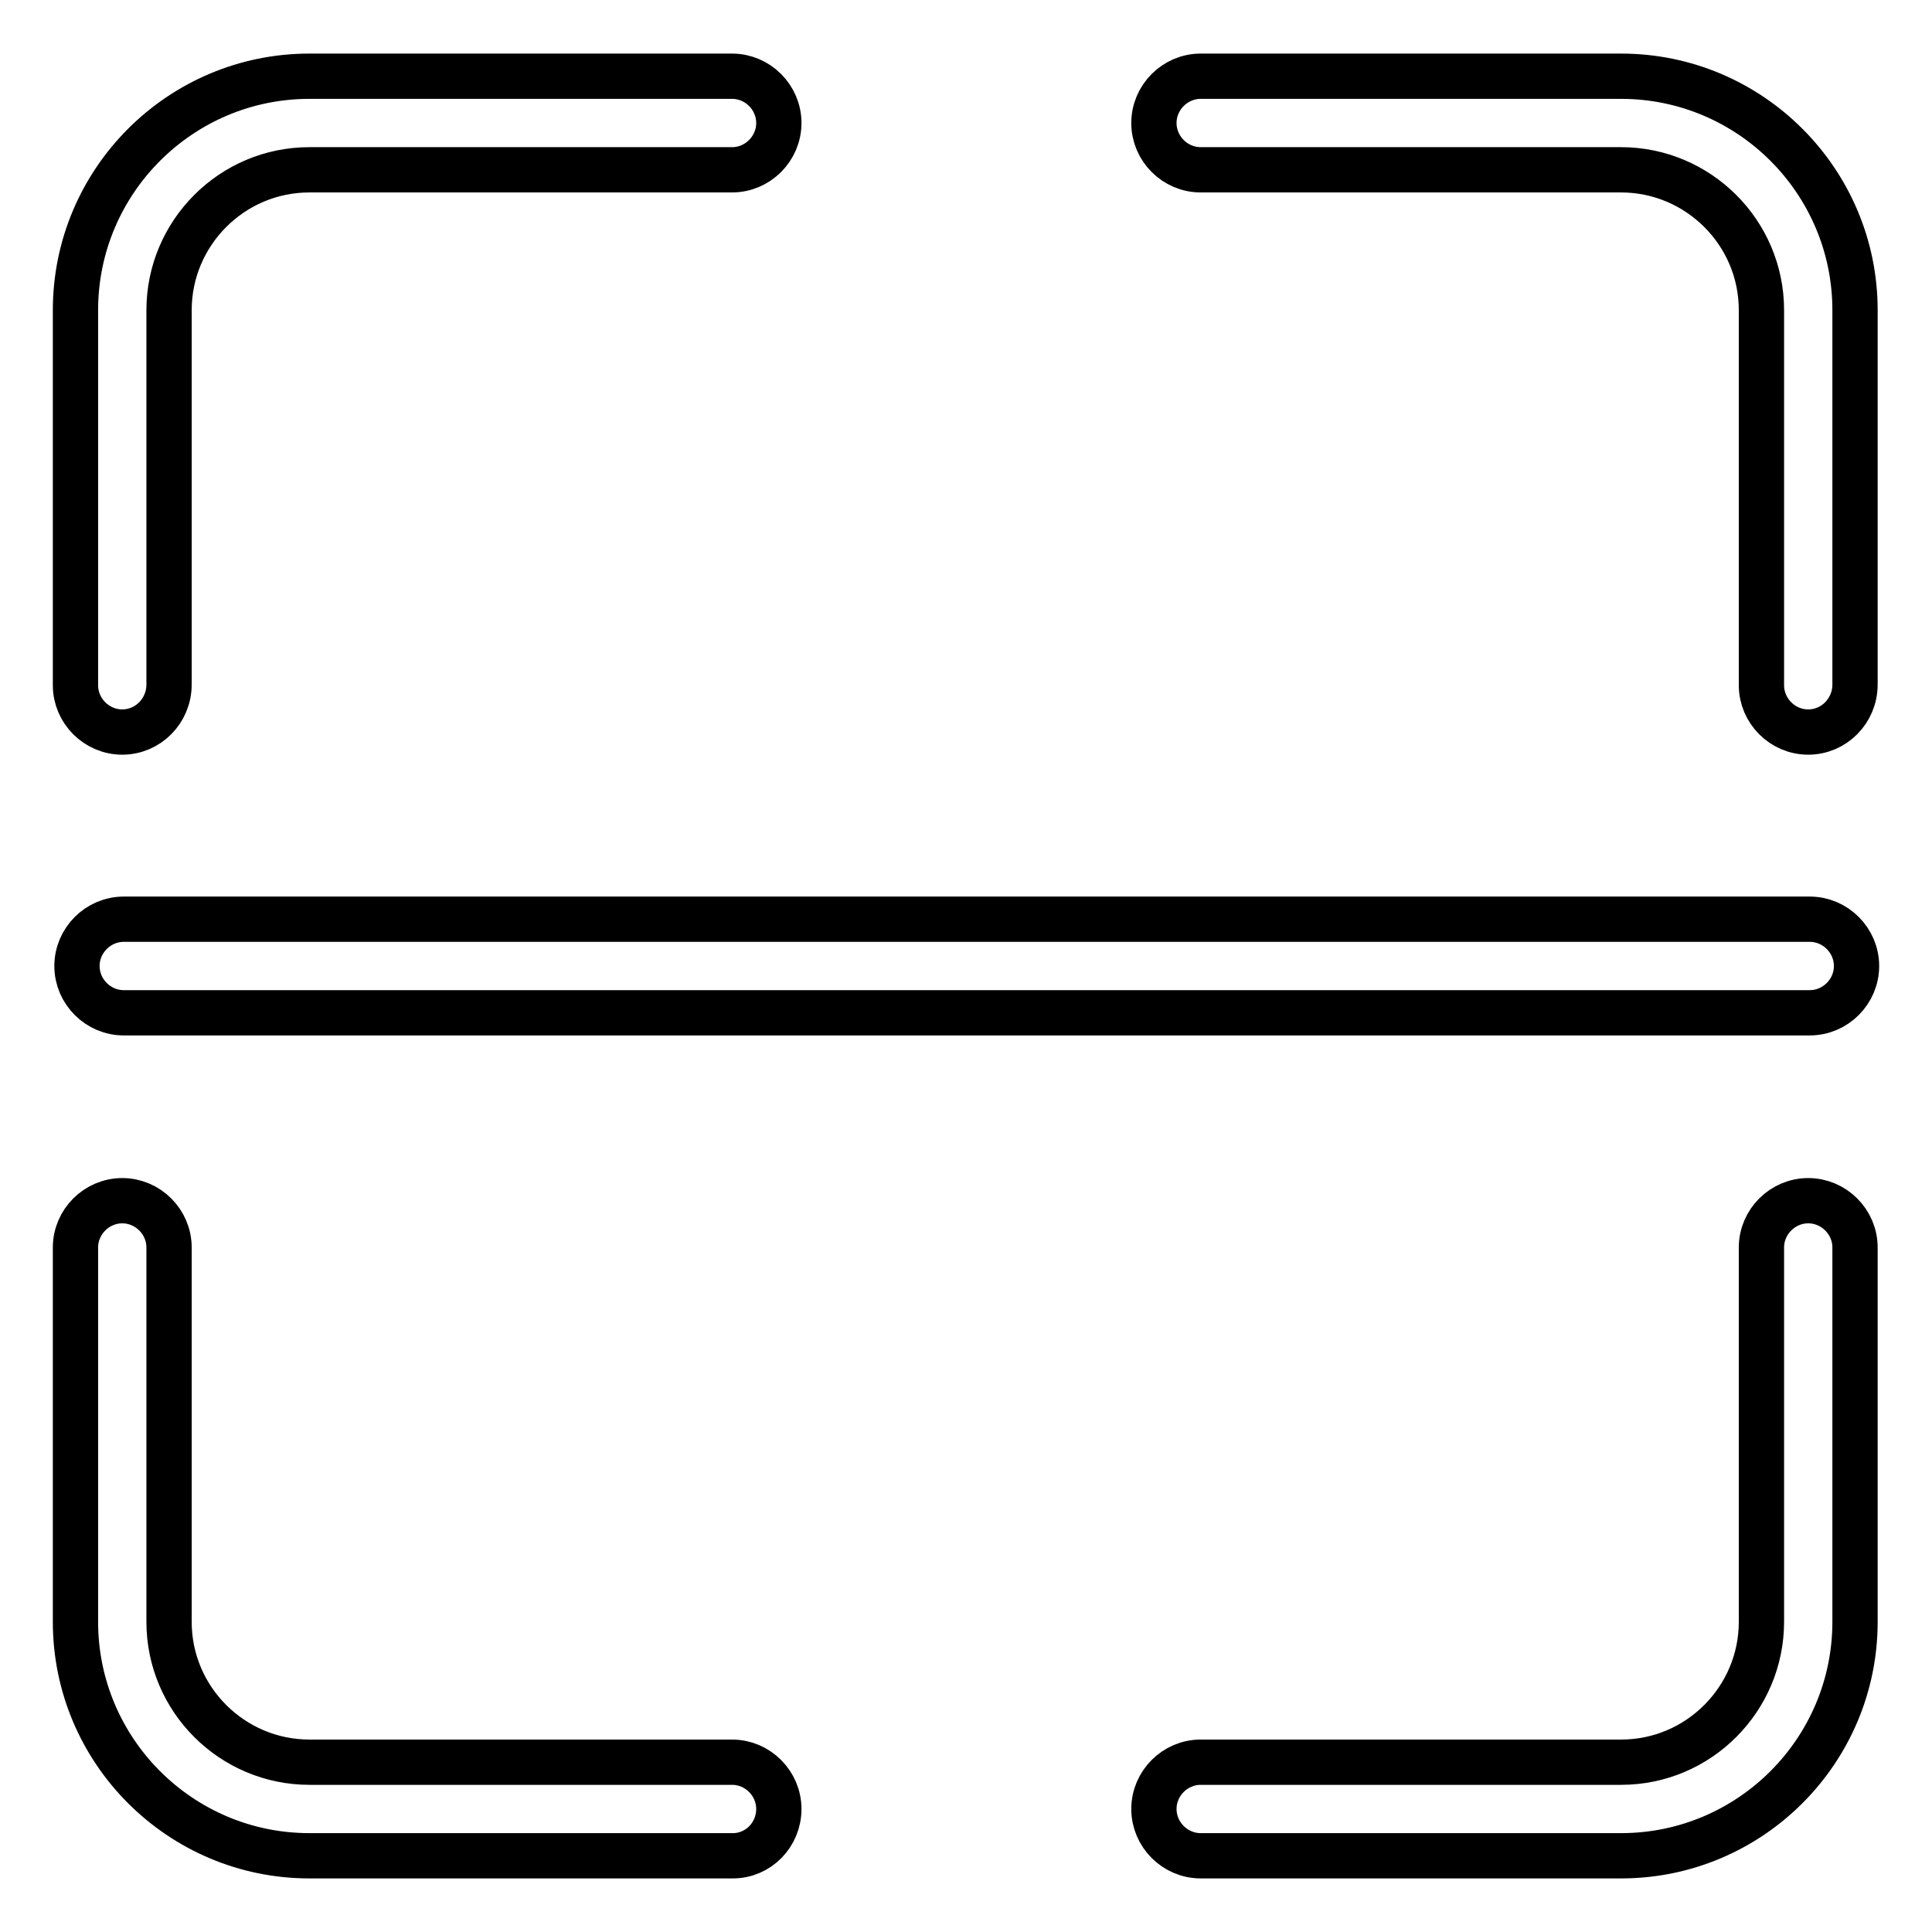 <?xml version="1.0" encoding="utf-8"?>
<!-- Svg Vector Icons : http://www.onlinewebfonts.com/icon -->
<!DOCTYPE svg PUBLIC "-//W3C//DTD SVG 1.1//EN" "http://www.w3.org/Graphics/SVG/1.1/DTD/svg11.dtd">
<svg version="1.1" xmlns="http://www.w3.org/2000/svg" xmlns:xlink="http://www.w3.org/1999/xlink" x="0px" y="0px" viewBox="0 0 256 256" enable-background="new 0 0 256 256" xml:space="preserve">
<g> <path stroke-width="6" fill-opacity="0" stroke="#000000"  d="M246,128c0,3.4-2.8,6.2-6.2,6.2H16.4c-3.4,0-6.2-2.8-6.2-6.2s2.8-6.2,6.2-6.2h223.4 C243.2,121.8,246,124.6,246,128z M214.8,245.9h-55.7c-3.4,0-6.2-2.8-6.2-6.2s2.8-6.2,6.2-6.2h55.7c10.3,0,18.6-8.4,18.6-18.6v-49.6 c0-3.4,2.8-6.2,6.2-6.2s6.2,2.8,6.2,6.2v49.6C245.8,232,231.9,245.9,214.8,245.9L214.8,245.9z M239.6,97c-3.4,0-6.2-2.8-6.2-6.2 V41.1c0-10.3-8.4-18.6-18.6-18.6h-55.7c-3.4,0-6.2-2.8-6.2-6.2c0-3.4,2.8-6.2,6.2-6.2h55.7c17.1,0,31,13.9,31,31v49.6 C245.8,94.2,243,97,239.6,97L239.6,97z M16.2,97c-3.4,0-6.2-2.8-6.2-6.2V41.1c0-17.1,13.9-31,31-31h56c3.4,0,6.2,2.8,6.2,6.2 c0,3.4-2.8,6.2-6.2,6.2H41c-10.3,0-18.6,8.4-18.6,18.6v49.6C22.4,94.2,19.6,97,16.2,97z M97.1,245.9H41c-17.1,0-31-13.9-31-31 v-49.6c0-3.4,2.8-6.2,6.2-6.2s6.2,2.8,6.2,6.2v49.6c0,10.3,8.4,18.6,18.6,18.6h56c3.4,0,6.2,2.8,6.2,6.2S100.5,245.9,97.1,245.9z" /></g>
</svg>
